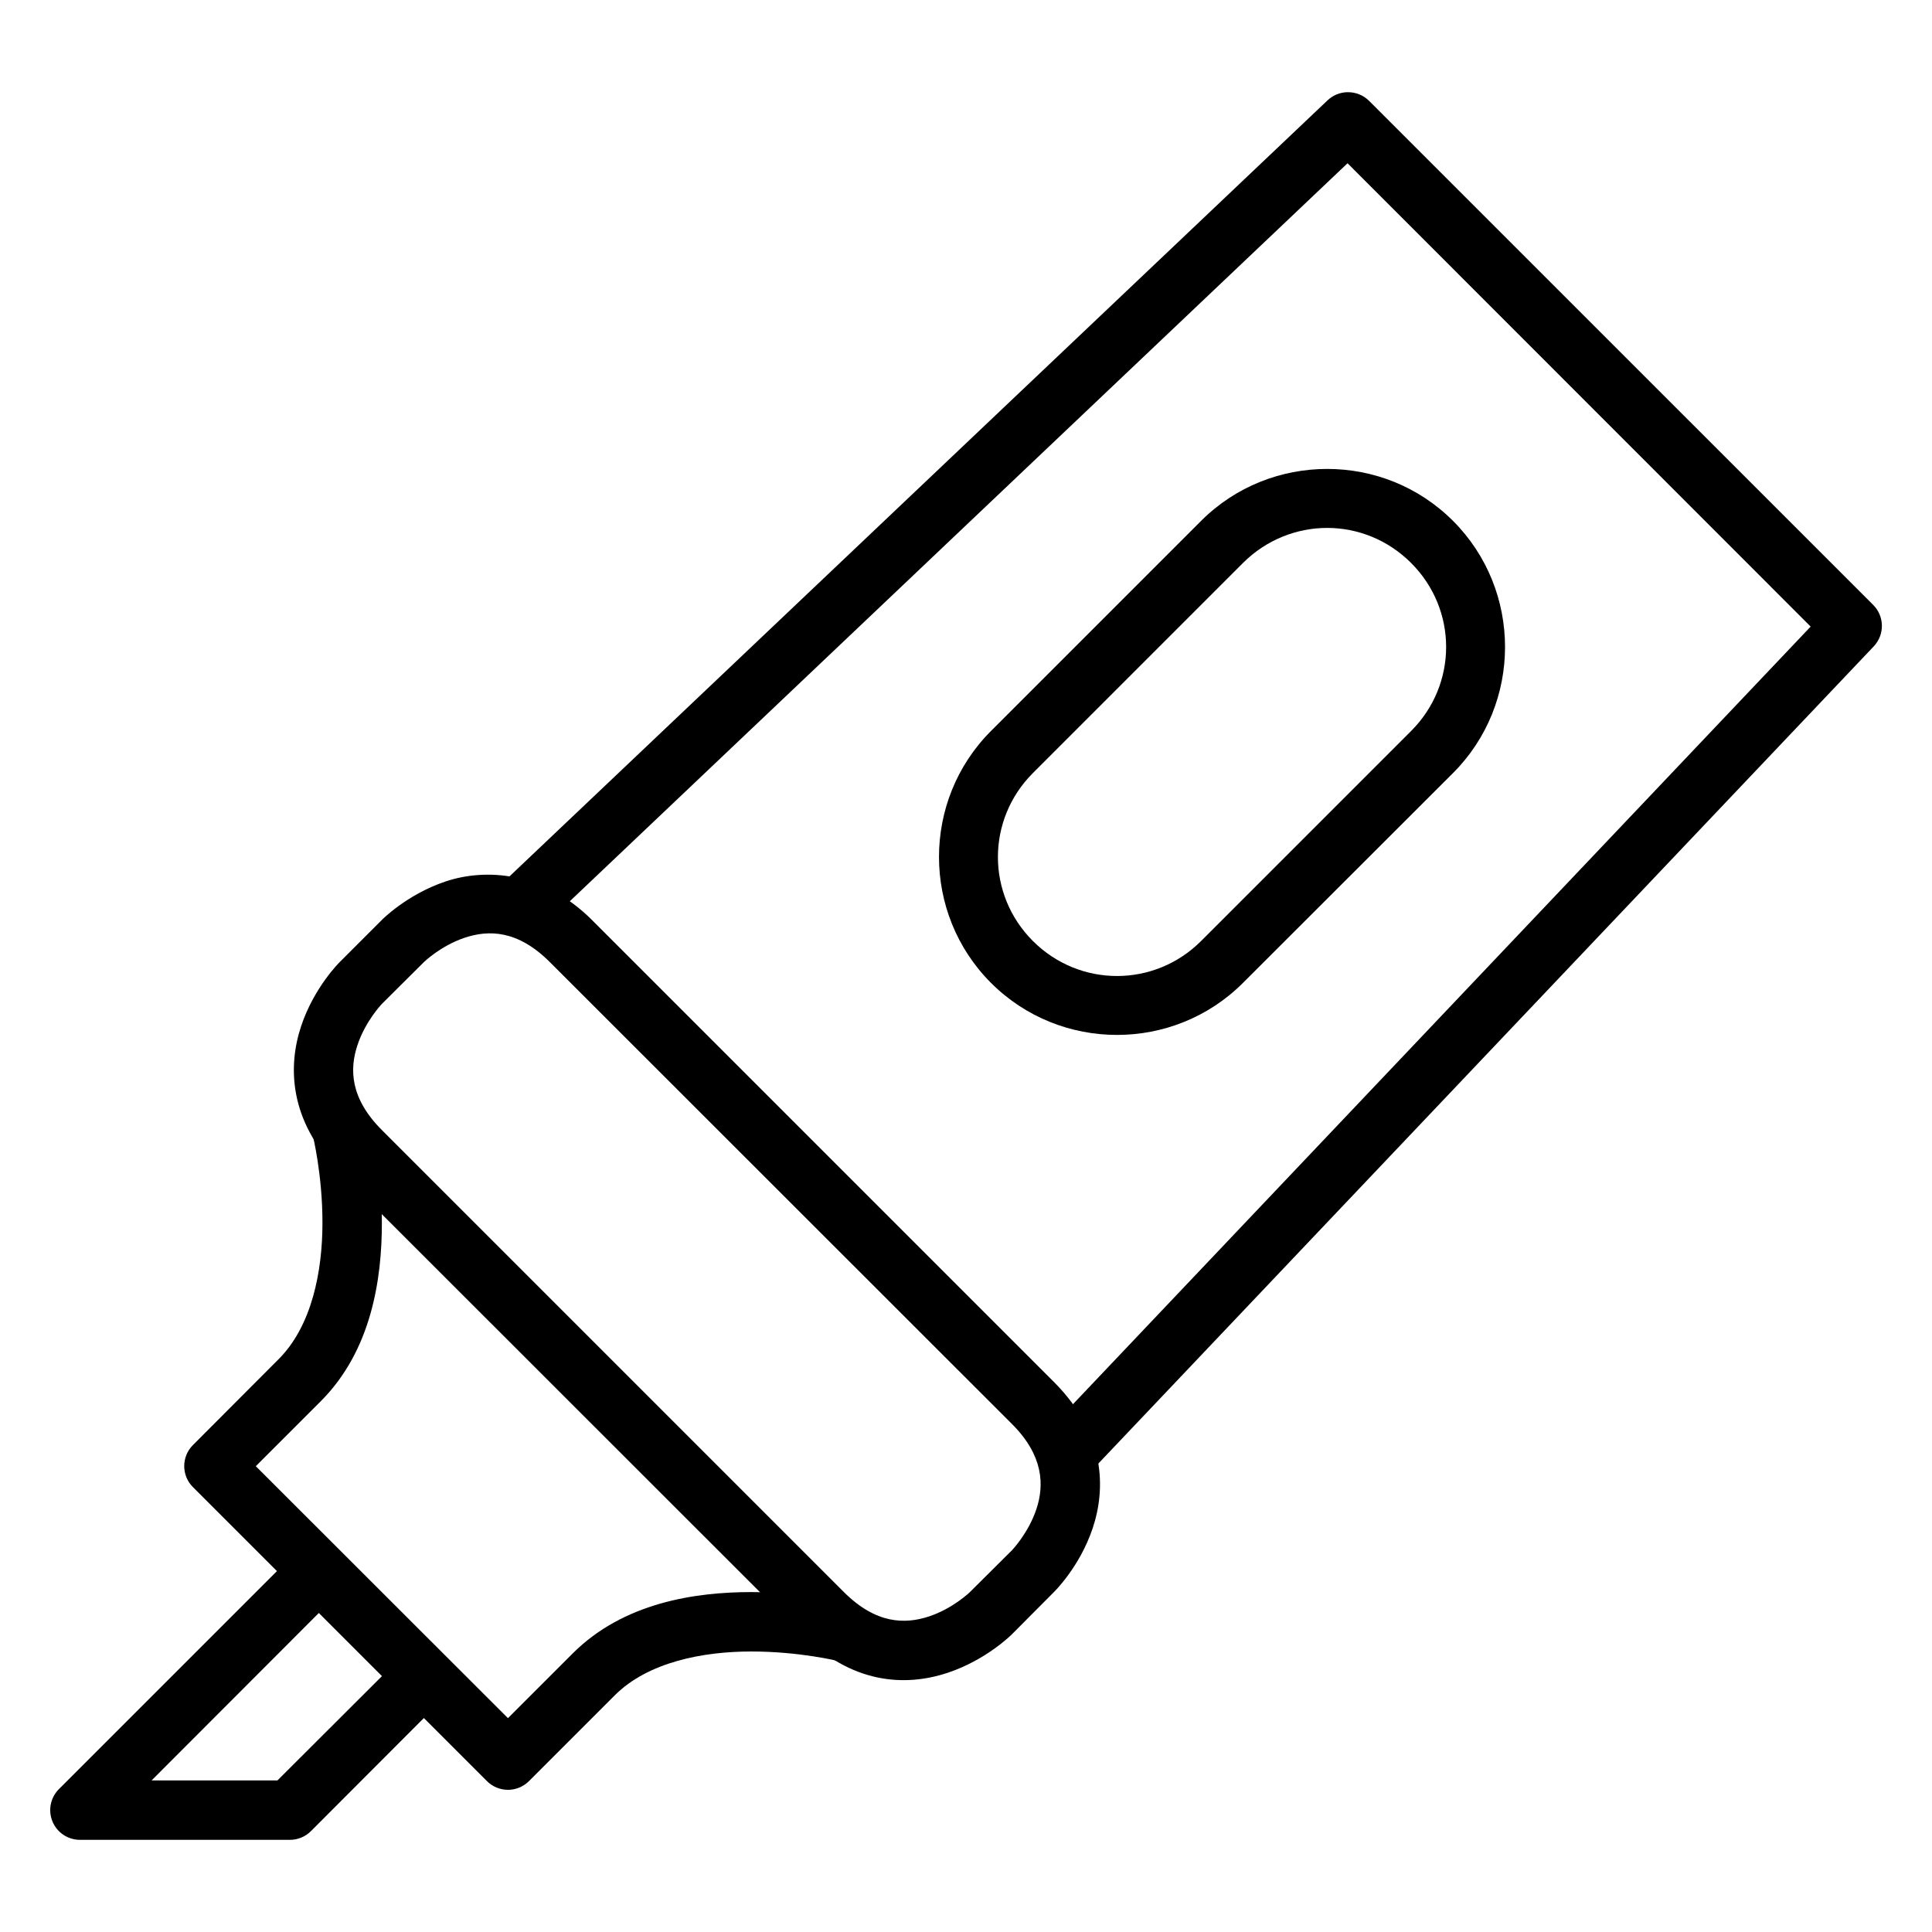 <?xml version="1.0" encoding="UTF-8"?>
<!-- Uploaded to: SVG Repo, www.svgrepo.com, Generator: SVG Repo Mixer Tools -->
<svg fill="#000000" width="800px" height="800px" version="1.1" viewBox="144 144 512 512" xmlns="http://www.w3.org/2000/svg">
 <g>
  <path d="m222.94 554.81-63.34 63.34c-2.242 2.254-2.91 5.637-1.688 8.574 1.219 2.934 4.086 4.848 7.266 4.852h55.609c2.086 0.012 4.094-0.805 5.578-2.269l35.508-35.562-11.102-11.098-33.238 33.18h-33.355l49.859-49.918z"/>
  <path d="m262.16 377.57c-10.34 3.445-16.969 10.227-16.969 10.227l-11.156 11.156s-6.781 6.629-10.227 16.969-3.5 24.973 10.227 38.703l122.5 122.44c12.988 12.988 27 14.109 38.645 10.227 10.34-3.445 17.027-10.227 17.027-10.227l11.098-11.156s6.84-6.629 10.285-16.969c3.449-10.34 3.473-24.941-10.285-38.699l-122.44-122.44c-12.988-12.988-28.363-13.676-38.703-10.23zm4.996 14.938c6.359-2.121 14.039-2.059 22.547 6.449l122.5 122.44c8.355 8.355 8.57 16.188 6.449 22.547s-6.449 10.867-6.449 10.867l-11.156 11.098s-4.449 4.332-10.809 6.449c-6.359 2.121-14.098 2.059-22.605-6.449l-122.44-122.44c-8.477-8.477-8.57-16.188-6.449-22.547s6.449-10.867 6.449-10.867l11.156-11.098s4.449-4.332 10.809-6.449z"/>
  <path d="m242.18 441.09-15.285 3.836s2.559 10.262 2.559 23.129c0 12.867-2.809 27.332-11.621 36.145l-22.723 22.777c-3.051 3.07-3.051 8.031 0 11.102l77.926 77.926c1.477 1.48 3.484 2.316 5.578 2.316s4.102-0.836 5.578-2.316l22.723-22.723c8.812-8.812 23.336-11.621 36.203-11.621 12.867 0 23.129 2.559 23.129 2.559l3.777-15.281s-11.941-3.023-26.906-3.023c-14.965 0-33.906 2.82-47.359 16.27l-17.145 17.141-66.828-66.77 17.203-17.199c13.449-13.453 16.211-32.336 16.211-47.301 0-14.965-3.019-26.965-3.019-26.965z"/>
  <path d="m501.11 168.43c-1.969 0.027-3.856 0.797-5.285 2.148l-217.1 205.95 10.867 11.445 211.52-200.71 122.73 122.79-200.66 211.52 11.391 10.809 206-217.1v-0.004c2.93-3.102 2.852-7.973-0.172-10.984l-133.6-133.59c-1.512-1.496-3.566-2.312-5.695-2.266z"/>
  <path d="m495.71 268.27c-12.105 0-24.223 4.582-33.414 13.773l-55.668 55.668c-18.379 18.379-18.379 48.391 0 66.77 18.379 18.379 48.391 18.379 66.77 0l55.668-55.613c18.379-18.379 18.379-48.449 0-66.828-9.191-9.188-21.25-13.77-33.355-13.77zm0 15.633c8.043 0 16.074 3.117 22.258 9.297 12.363 12.363 12.363 32.148 0 44.512l-55.668 55.668c-12.363 12.363-32.207 12.363-44.57 0s-12.363-32.148 0-44.512l55.668-55.668c6.18-6.18 14.273-9.297 22.312-9.297z"/>
 </g>
</svg>